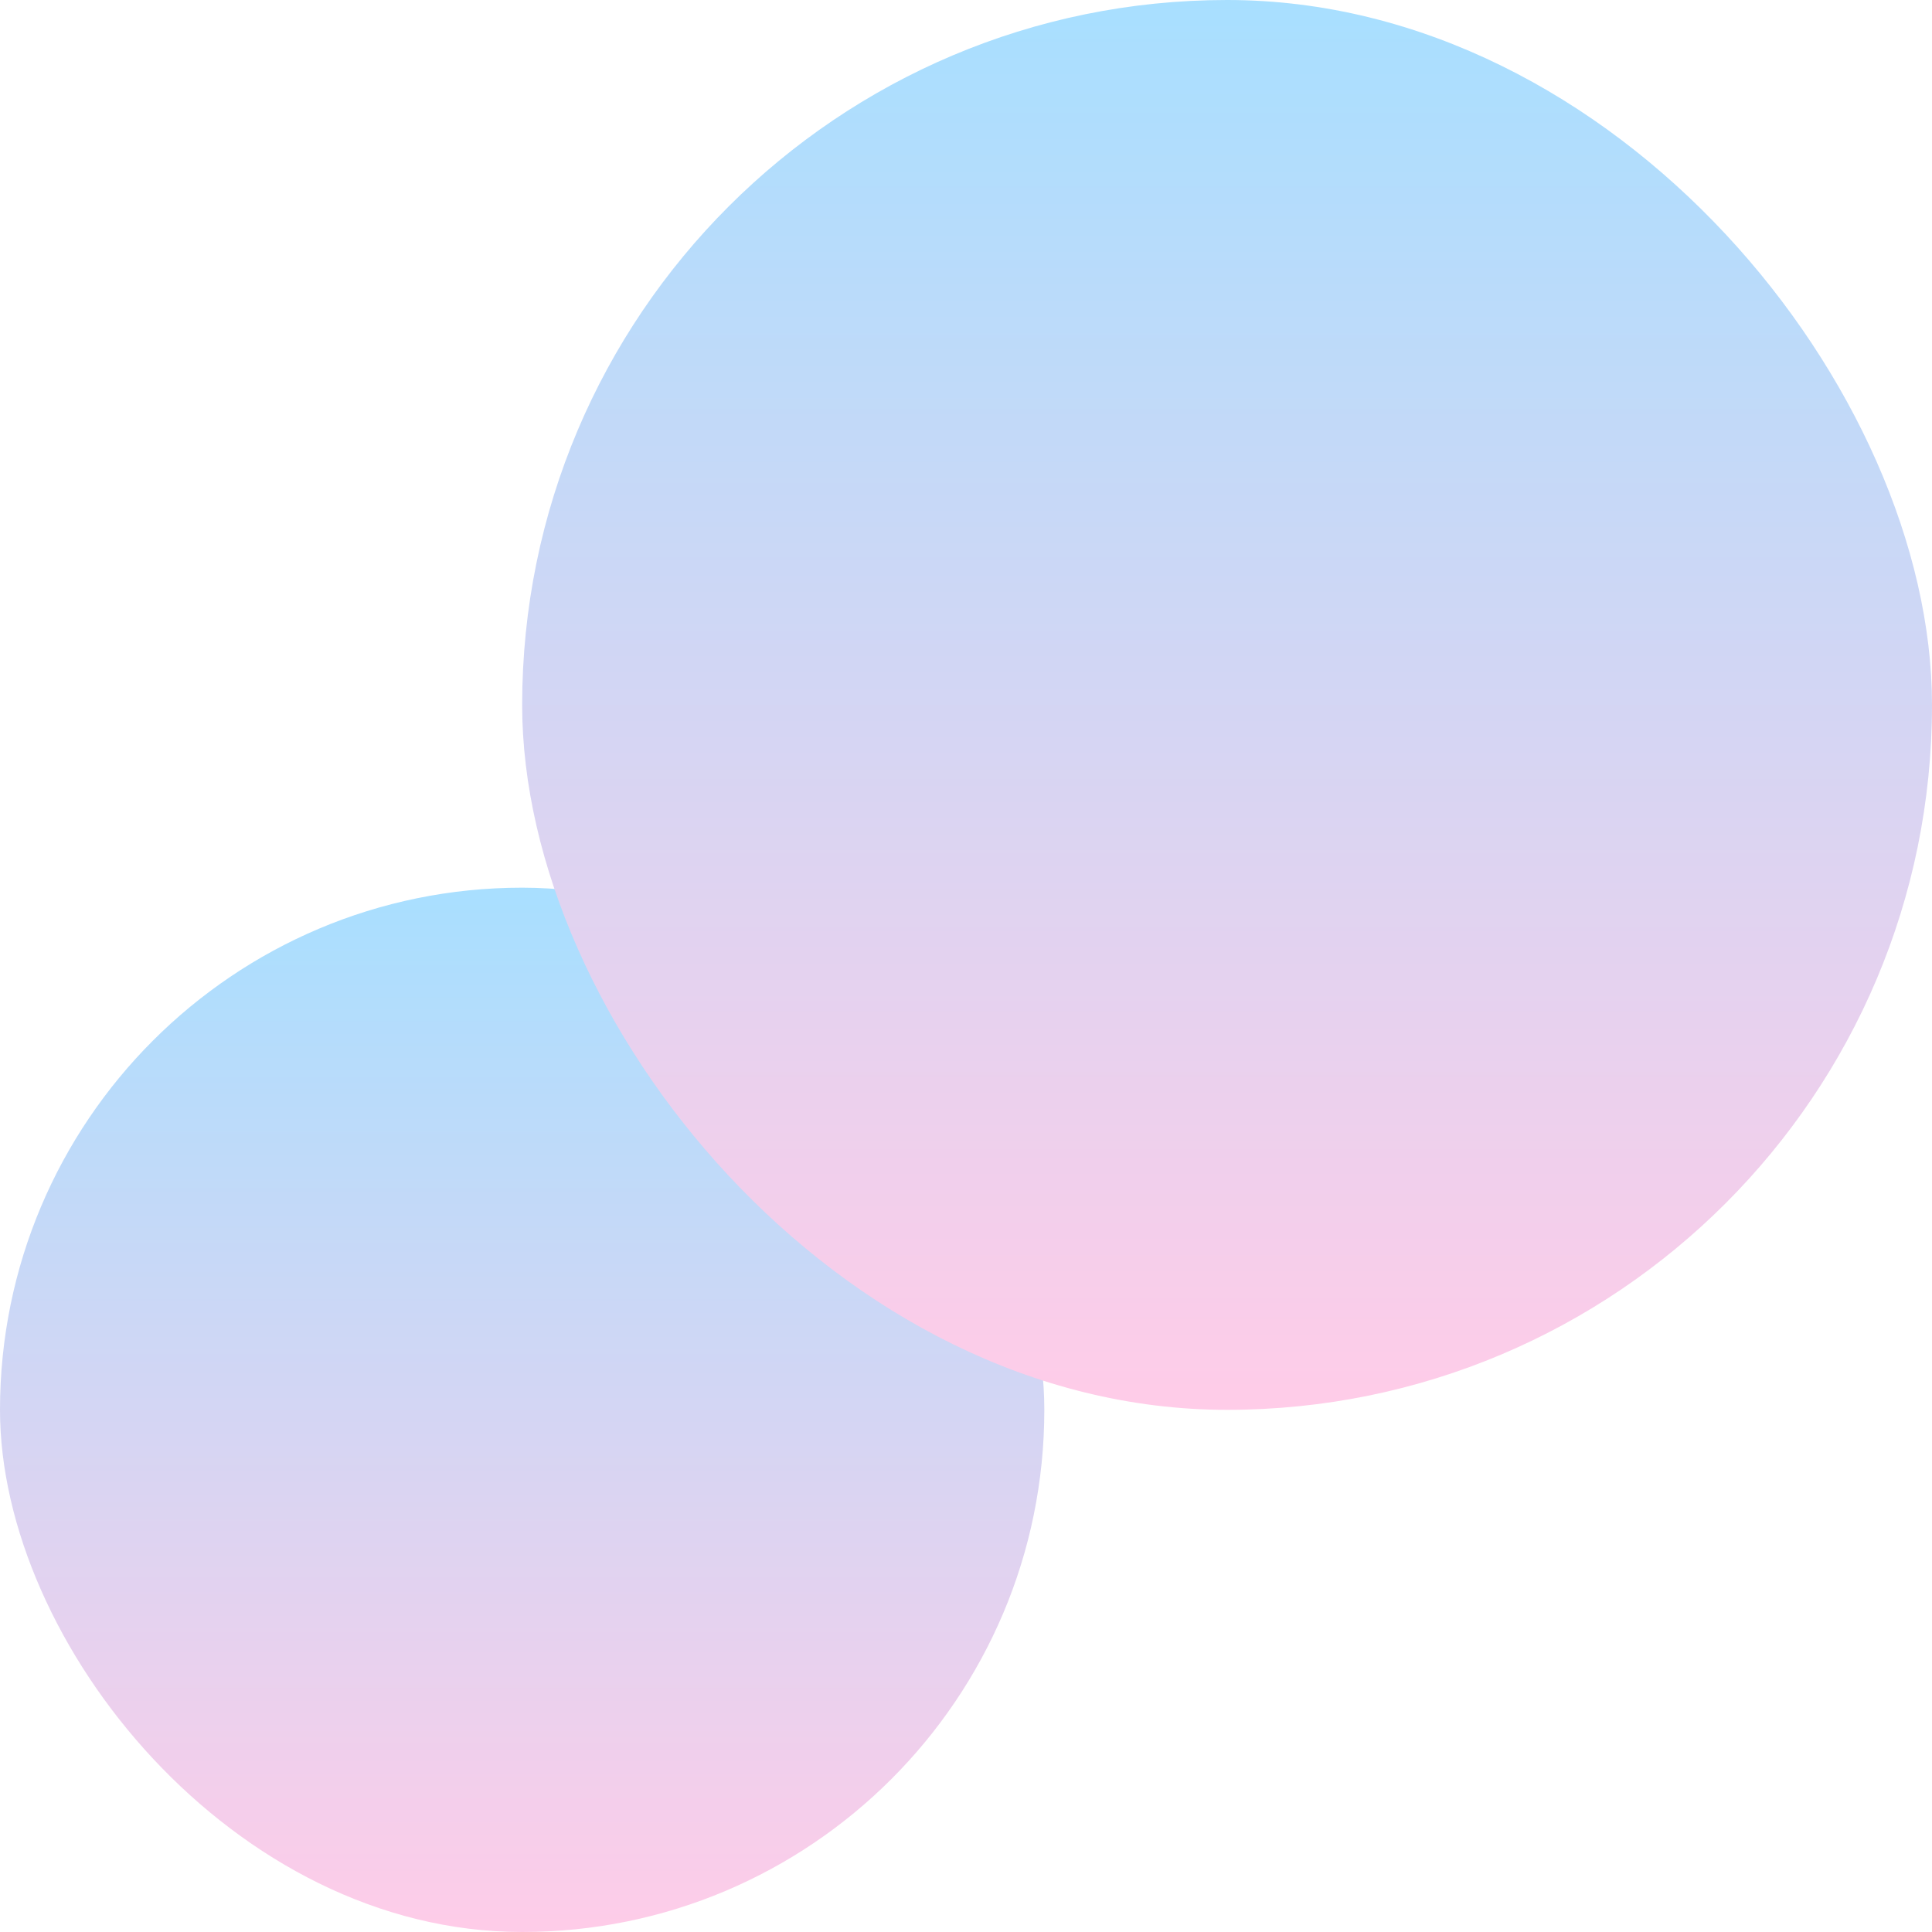 <svg xmlns="http://www.w3.org/2000/svg" width="37" height="37"><defs><linearGradient id="a" x1=".5" x2=".5" y2="1" gradientUnits="objectBoundingBox"><stop offset="0" stop-color="#a8dfff"/><stop offset="1" stop-color="#ffcce8"/></linearGradient></defs><g fill="url(#a)" transform="translate(-41 -3725.927)"><rect width="20" height="20" data-name="長方形 29" rx="10" transform="translate(41 3742.927)"/><rect width="27" height="27" data-name="長方形 31" rx="13.5" transform="translate(51 3725.927)"/></g></svg>